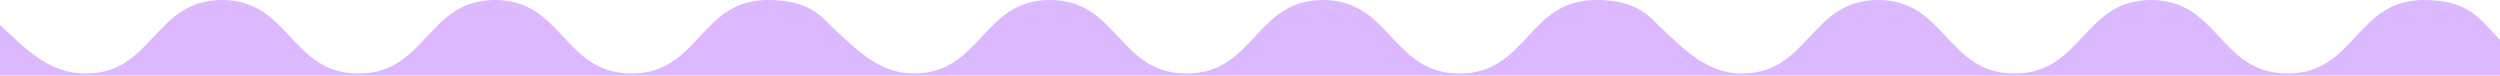 <?xml version="1.0" encoding="UTF-8"?>
<svg xmlns="http://www.w3.org/2000/svg" viewBox="0 0 50 1.51">
  <path d="M50 .8c-.4-.41-.61-.8-1.52-.8-1.37 0-1.37 1.47-2.73 1.47S44.38 0 43.02 0s-1.37 1.47-2.73 1.47S38.92 0 37.56 0s-1.37 1.47-2.73 1.47c-.72 0-1.19-.53-1.66-.96C32.9.22 32.61 0 31.92 0c-1.37 0-1.37 1.47-2.73 1.47S27.82 0 26.46 0s-1.37 1.47-2.73 1.47S22.36 0 21 0s-1.37 1.47-2.73 1.47c-.72 0-1.19-.53-1.66-.96-.27-.29-.56-.51-1.25-.51-1.37 0-1.37 1.47-2.73 1.47S11.26 0 9.9 0 8.53 1.47 7.17 1.47 5.8 0 4.44 0 3.07 1.47 1.71 1.47C.95 1.47.47.93 0 .5v1.01h50V.8Z" style="fill:#dcb8ff"></path>
</svg>
